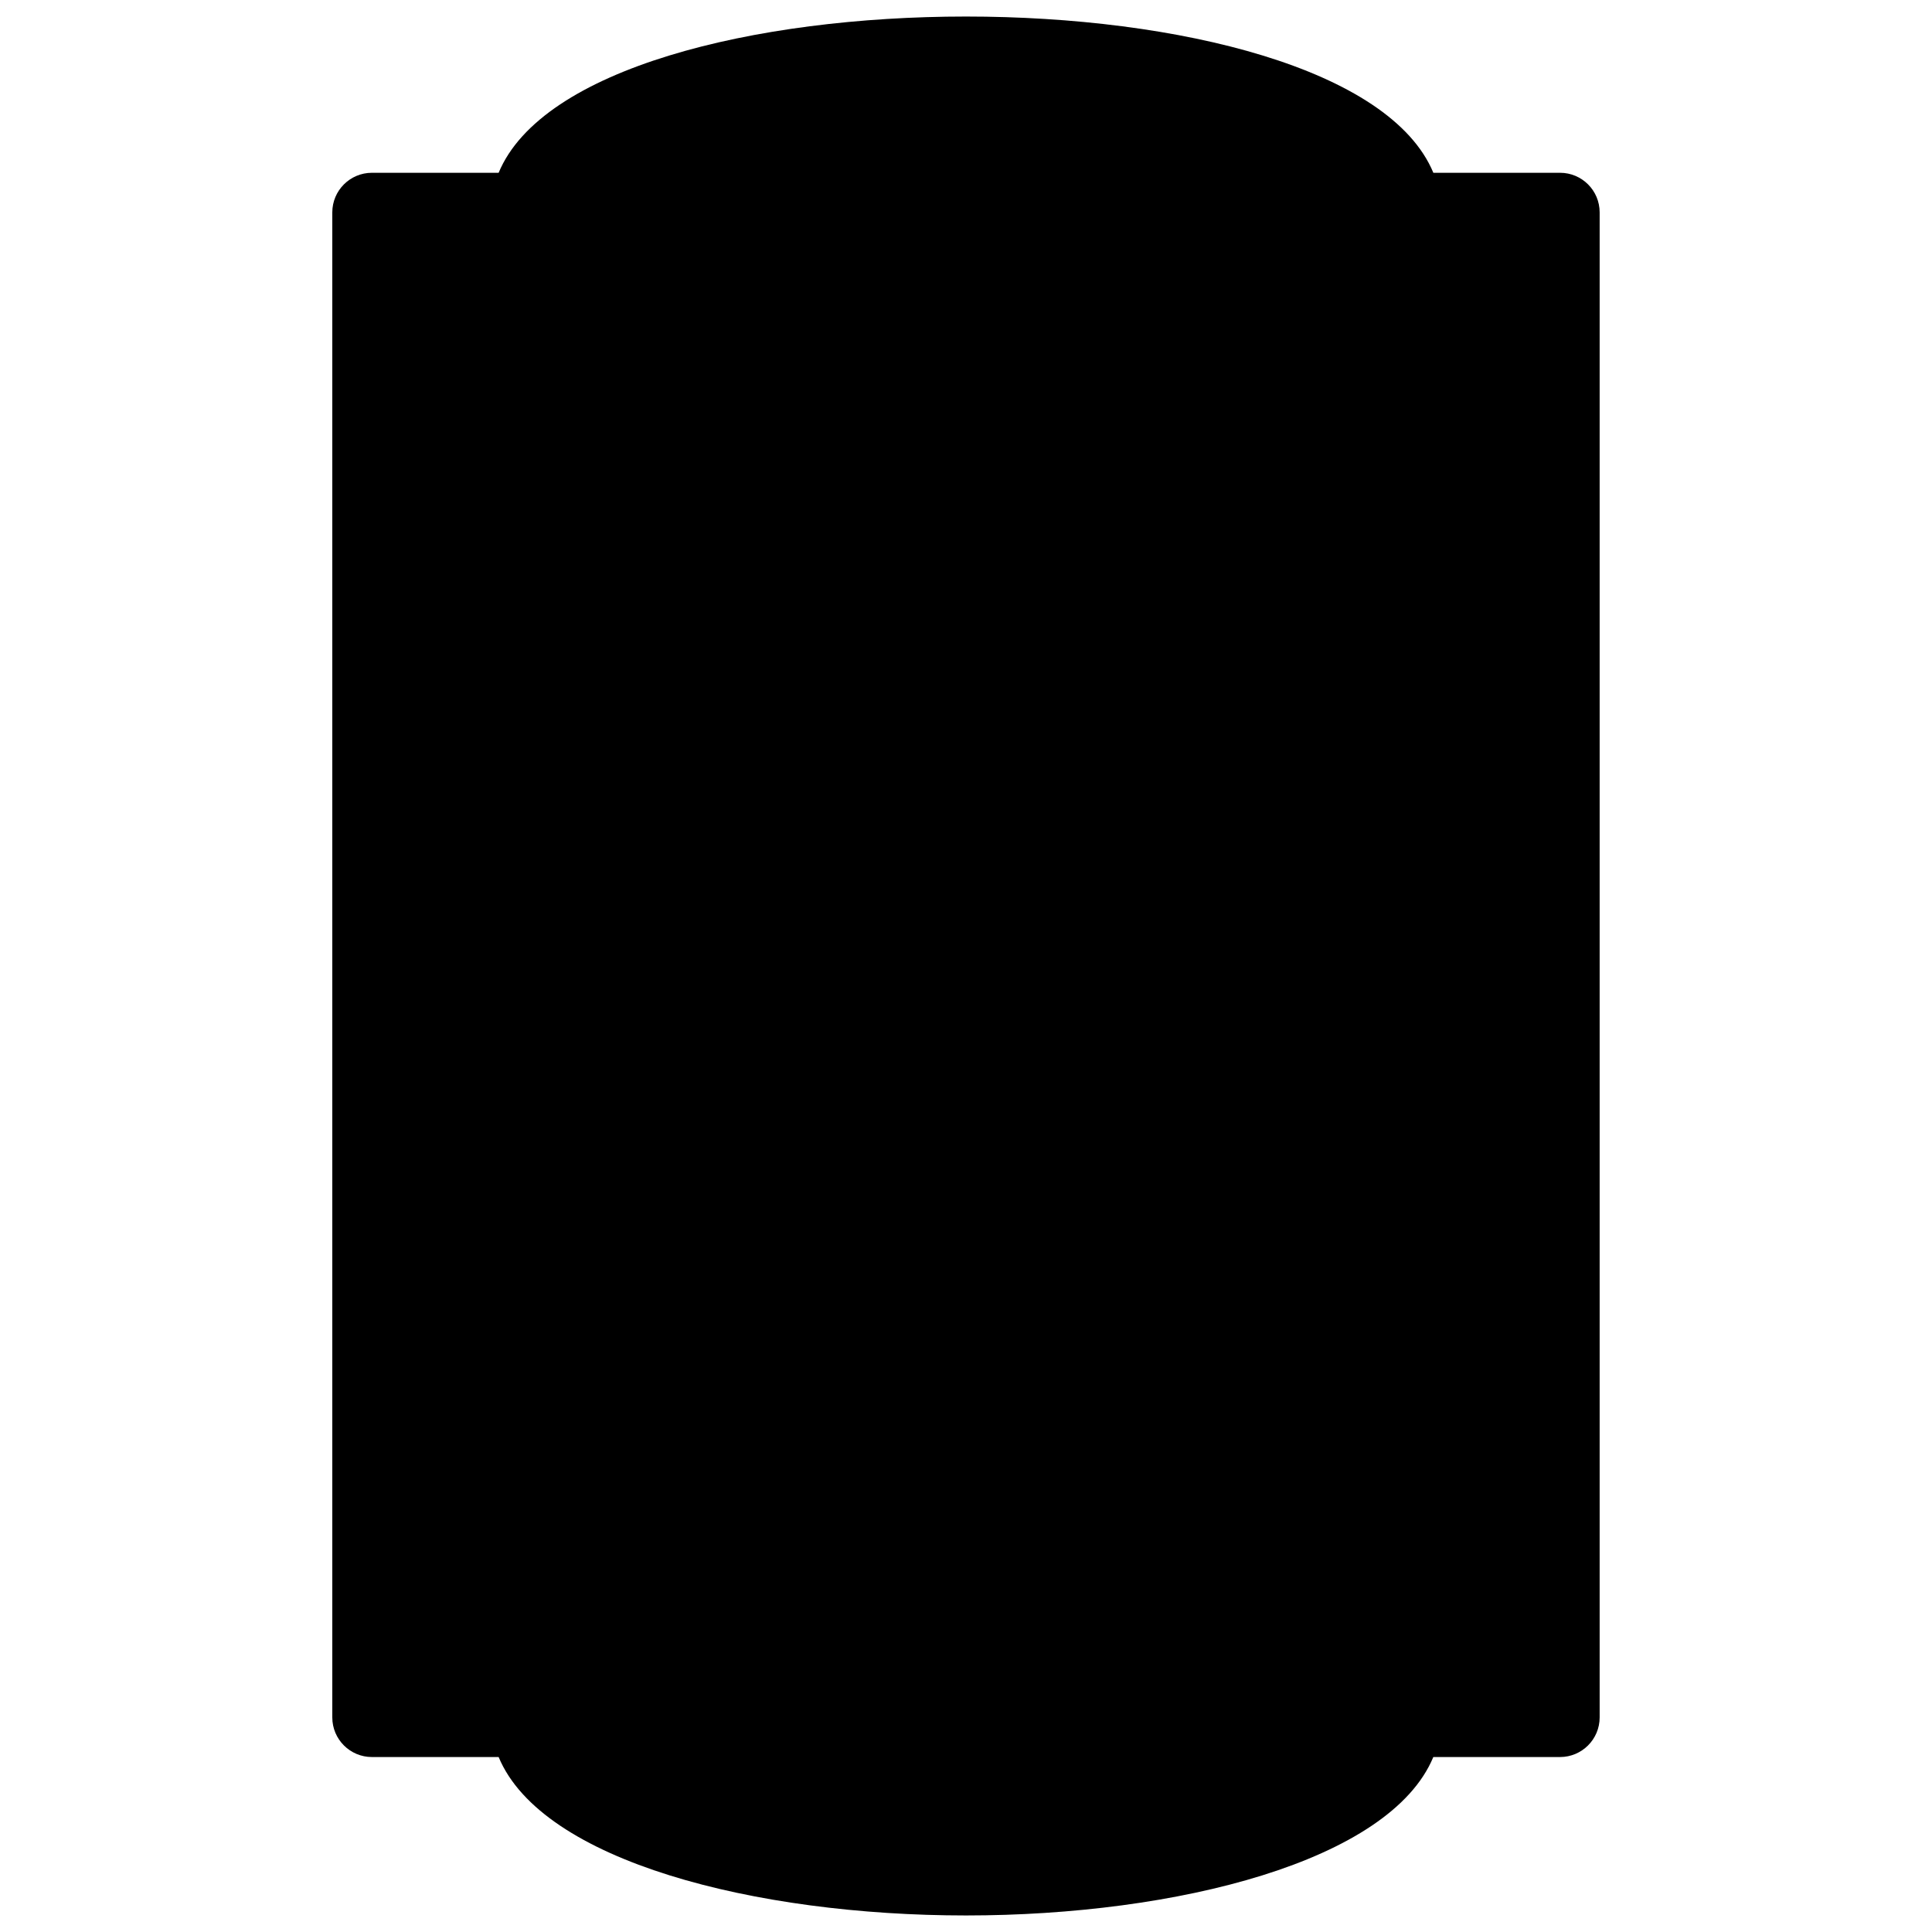 <?xml version="1.0" encoding="UTF-8"?>
<!-- Uploaded to: SVG Repo, www.svgrepo.com, Generator: SVG Repo Mixer Tools -->
<svg width="800px" height="800px" version="1.1" viewBox="144 144 512 512" xmlns="http://www.w3.org/2000/svg">
 <defs>
  <clipPath id="a">
   <path d="m232 148.09h336v503.81h-336z"/>
  </clipPath>
 </defs>
 <g clip-path="url(#a)">
  <path d="m557.44 189.79h-33.586c-22.922-55.211-224.78-55.211-247.71 0h-33.586c-5.793 0-10.496 4.703-10.496 10.496v398.85c0 5.793 4.703 10.496 10.496 10.496h33.586c11.461 27.605 67.953 41.984 123.85 41.984 55.902 0 112.39-14.379 123.85-41.984h33.586c5.793 0 10.496-4.703 10.496-10.496v-398.85c0.004-5.797-4.695-10.496-10.492-10.496z"/>
 </g>
</svg>